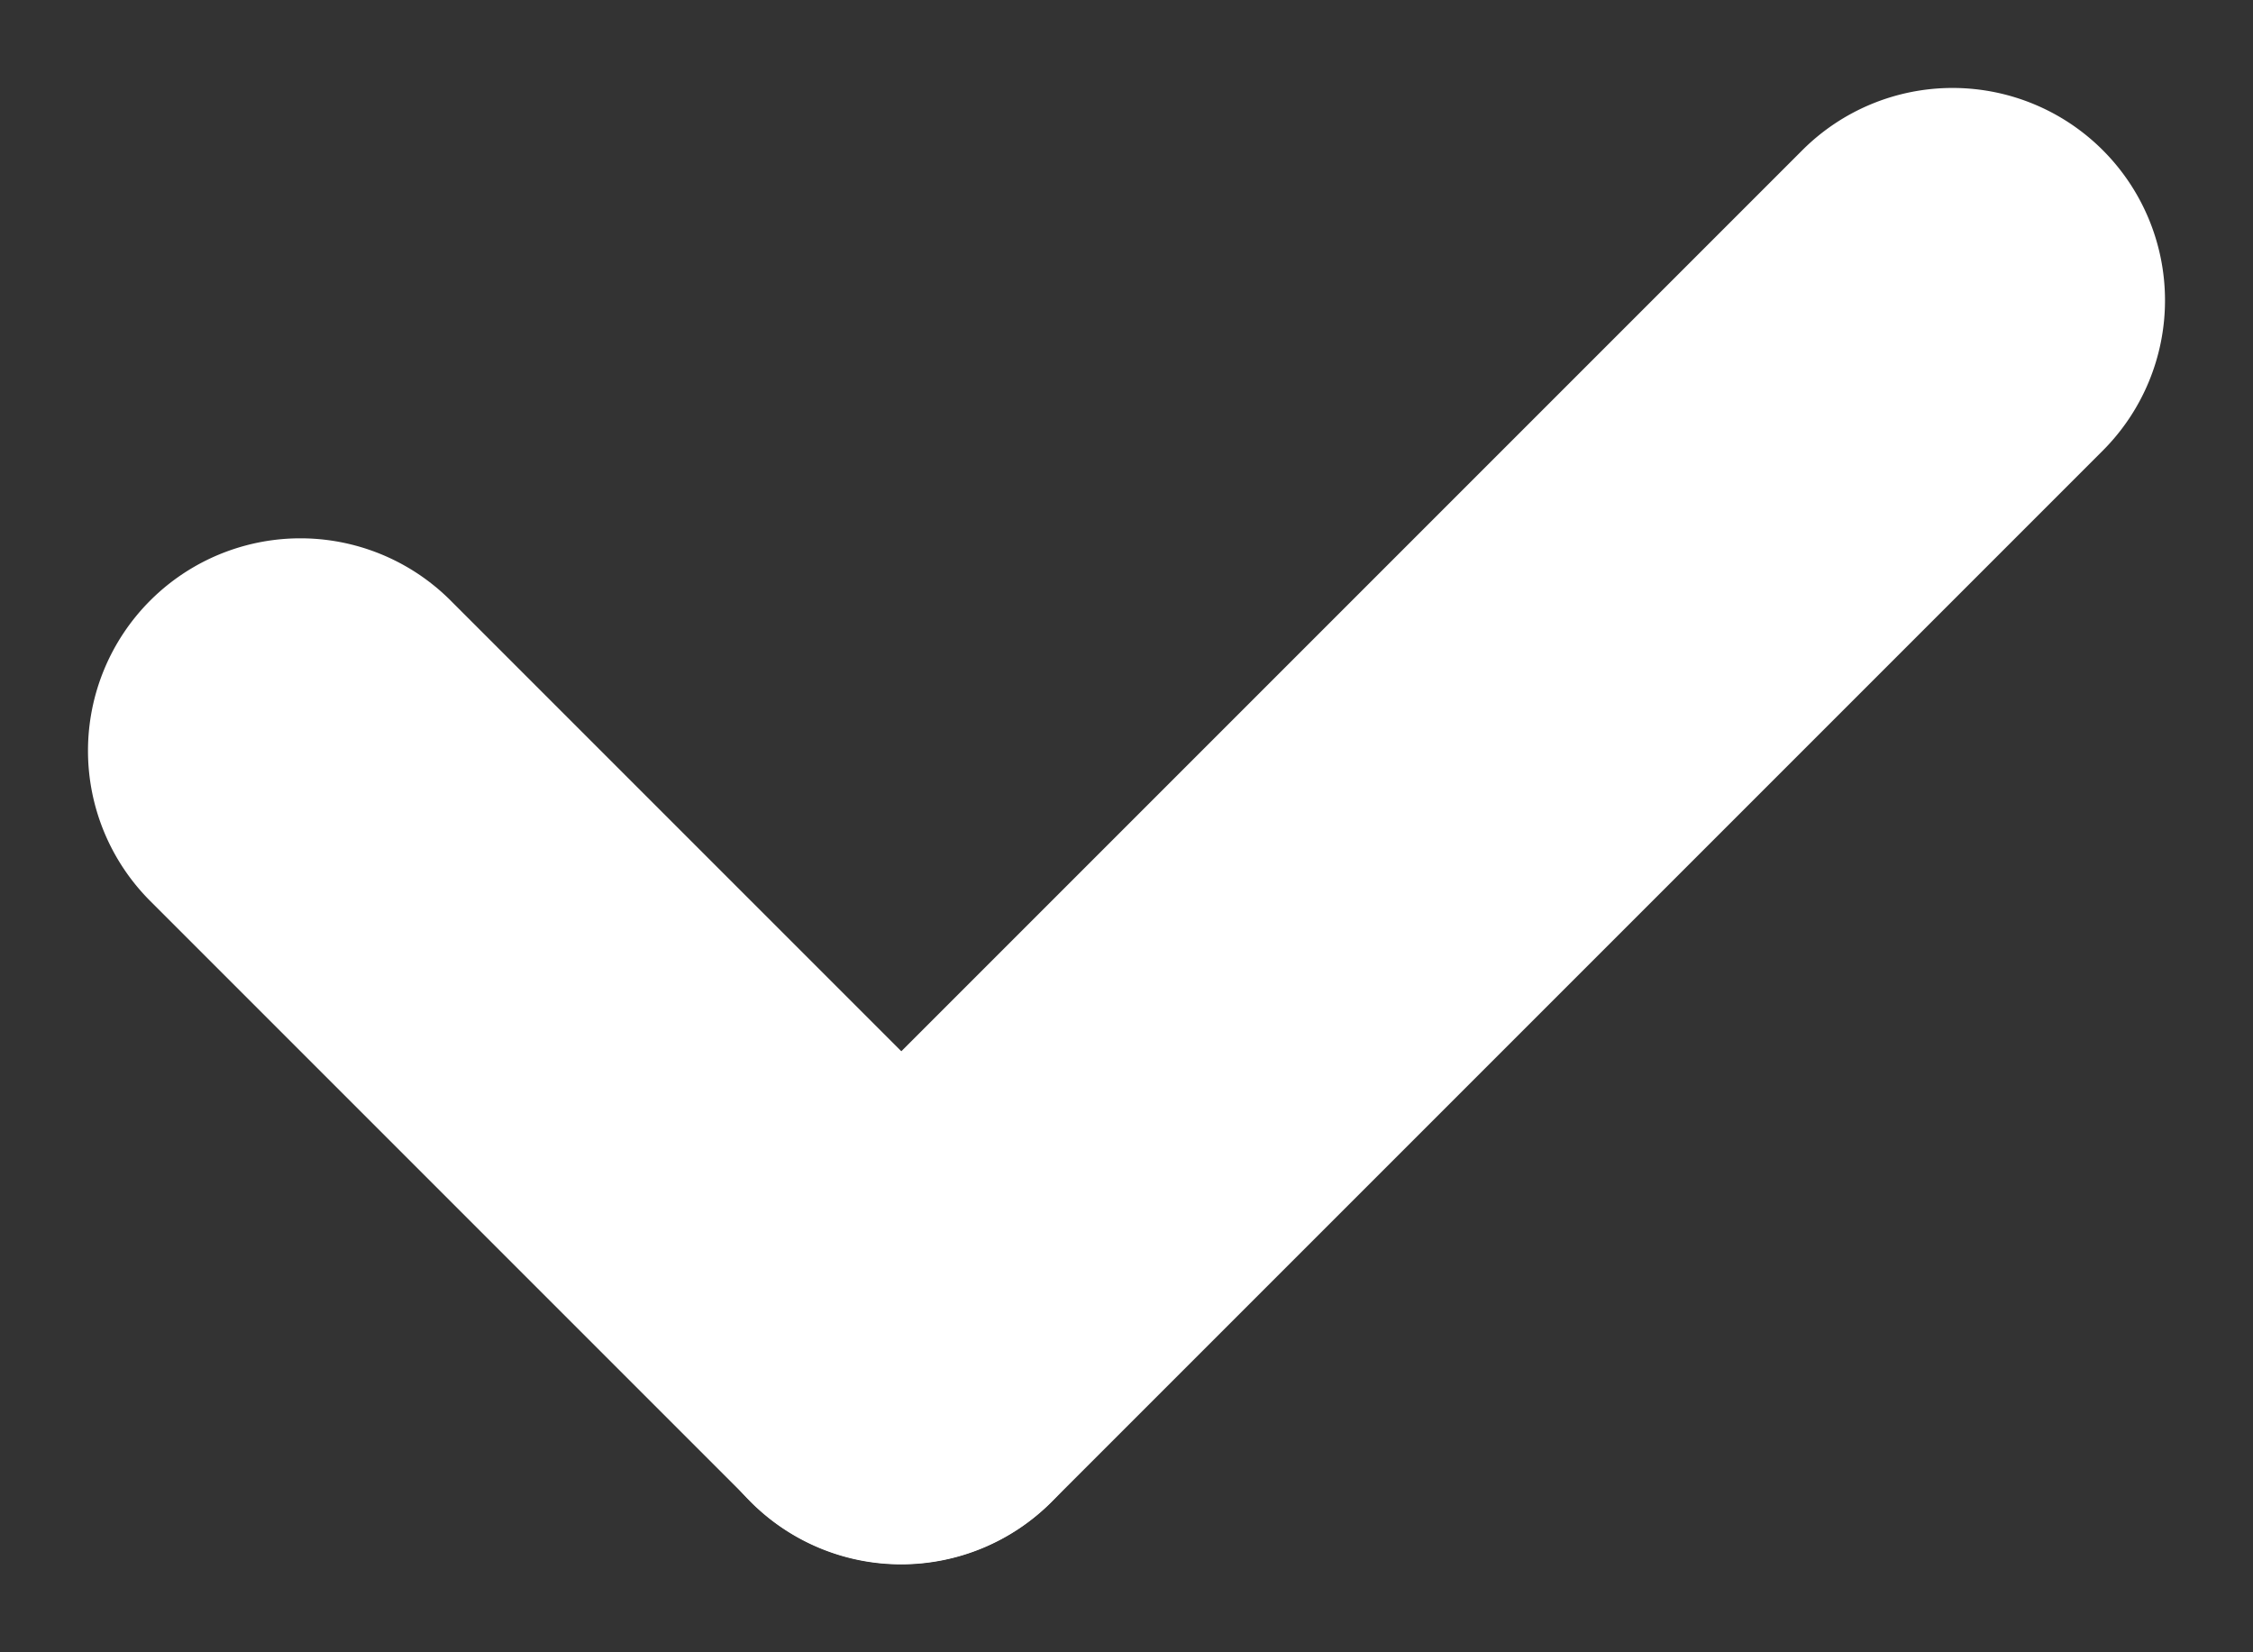 <svg id="Icon-Check" xmlns="http://www.w3.org/2000/svg" width="10.606" height="7.778" viewBox="0 0 10.606 7.778" fill="#ffffff">
  <rect x="0" y="0" width="10.606" height="7.778" fill="#333333" stroke="none"/>
  <path id="Path_2739" data-name="Path 2739" d="M1,0A1,1,0,0,1,2,1V5A1,1,0,0,1,0,5V1A1,1,0,0,1,1,0Z" transform="translate(0 3.534) rotate(-45)"/>
  <path id="Path_2740" data-name="Path 2740" d="M1,0A1,1,0,0,1,2,1V8A1,1,0,0,1,0,8V1A1,1,0,0,1,1,0Z" transform="translate(4.242 7.778) rotate(-135)"/>
</svg>
